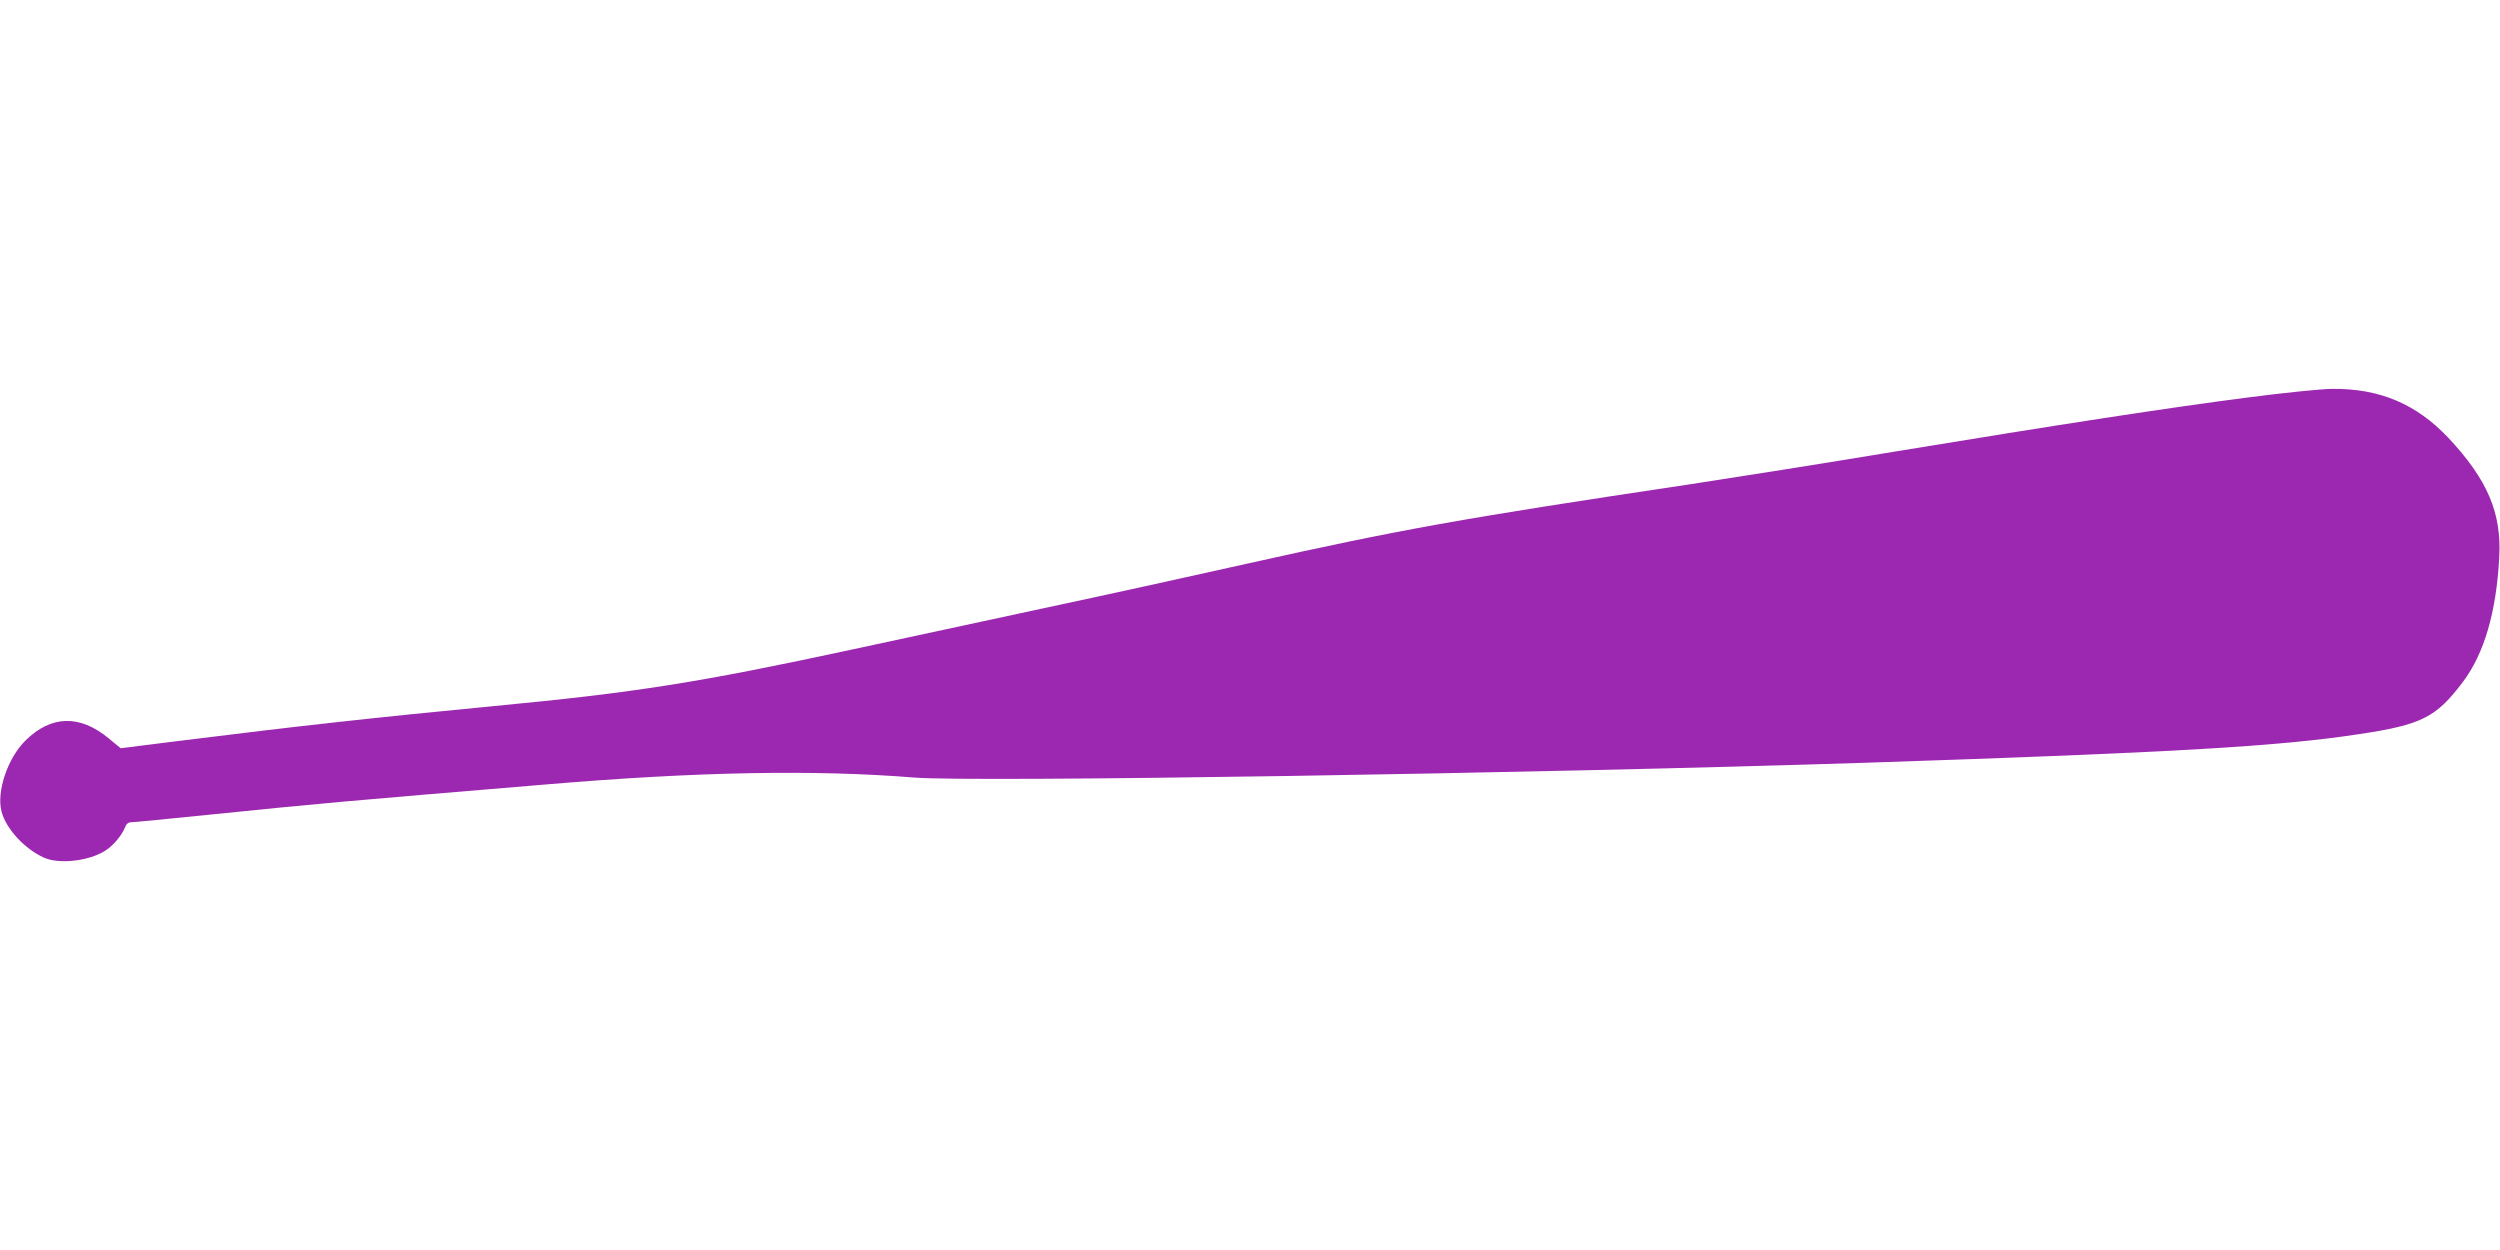 <?xml version="1.0" standalone="no"?>
<!DOCTYPE svg PUBLIC "-//W3C//DTD SVG 20010904//EN"
 "http://www.w3.org/TR/2001/REC-SVG-20010904/DTD/svg10.dtd">
<svg version="1.0" xmlns="http://www.w3.org/2000/svg"
 width="1280pt" height="640pt" viewBox="0 0 1280 640"
 preserveAspectRatio="xMidYMid meet">
<g transform="translate(0,640) scale(0.1,-0.1)"
fill="#9c27b0" stroke="none">
<path d="M11510 4365 c-397 -51 -951 -136 -1820 -279 -349 -58 -817 -132
-1040 -166 -1170 -175 -1486 -232 -2265 -406 -258 -58 -731 -162 -1050 -230
-319 -69 -755 -163 -970 -209 -788 -170 -1111 -221 -1835 -290 -613 -59 -1003
-102 -1634 -181 l-278 -35 -62 51 c-148 122 -294 118 -425 -11 -92 -90 -150
-263 -123 -365 24 -88 117 -190 217 -235 76 -35 230 -18 313 35 41 25 86 79
102 120 6 17 17 26 31 26 12 0 198 18 413 40 569 58 637 64 1716 154 770 65
1371 76 1880 35 300 -25 3187 21 4880 76 1570 52 2103 83 2517 146 322 48 397
86 534 269 108 144 170 355 185 635 13 229 -60 399 -261 614 -164 173 -351
252 -593 250 -54 0 -248 -20 -432 -44z"/>
</g>
</svg>
